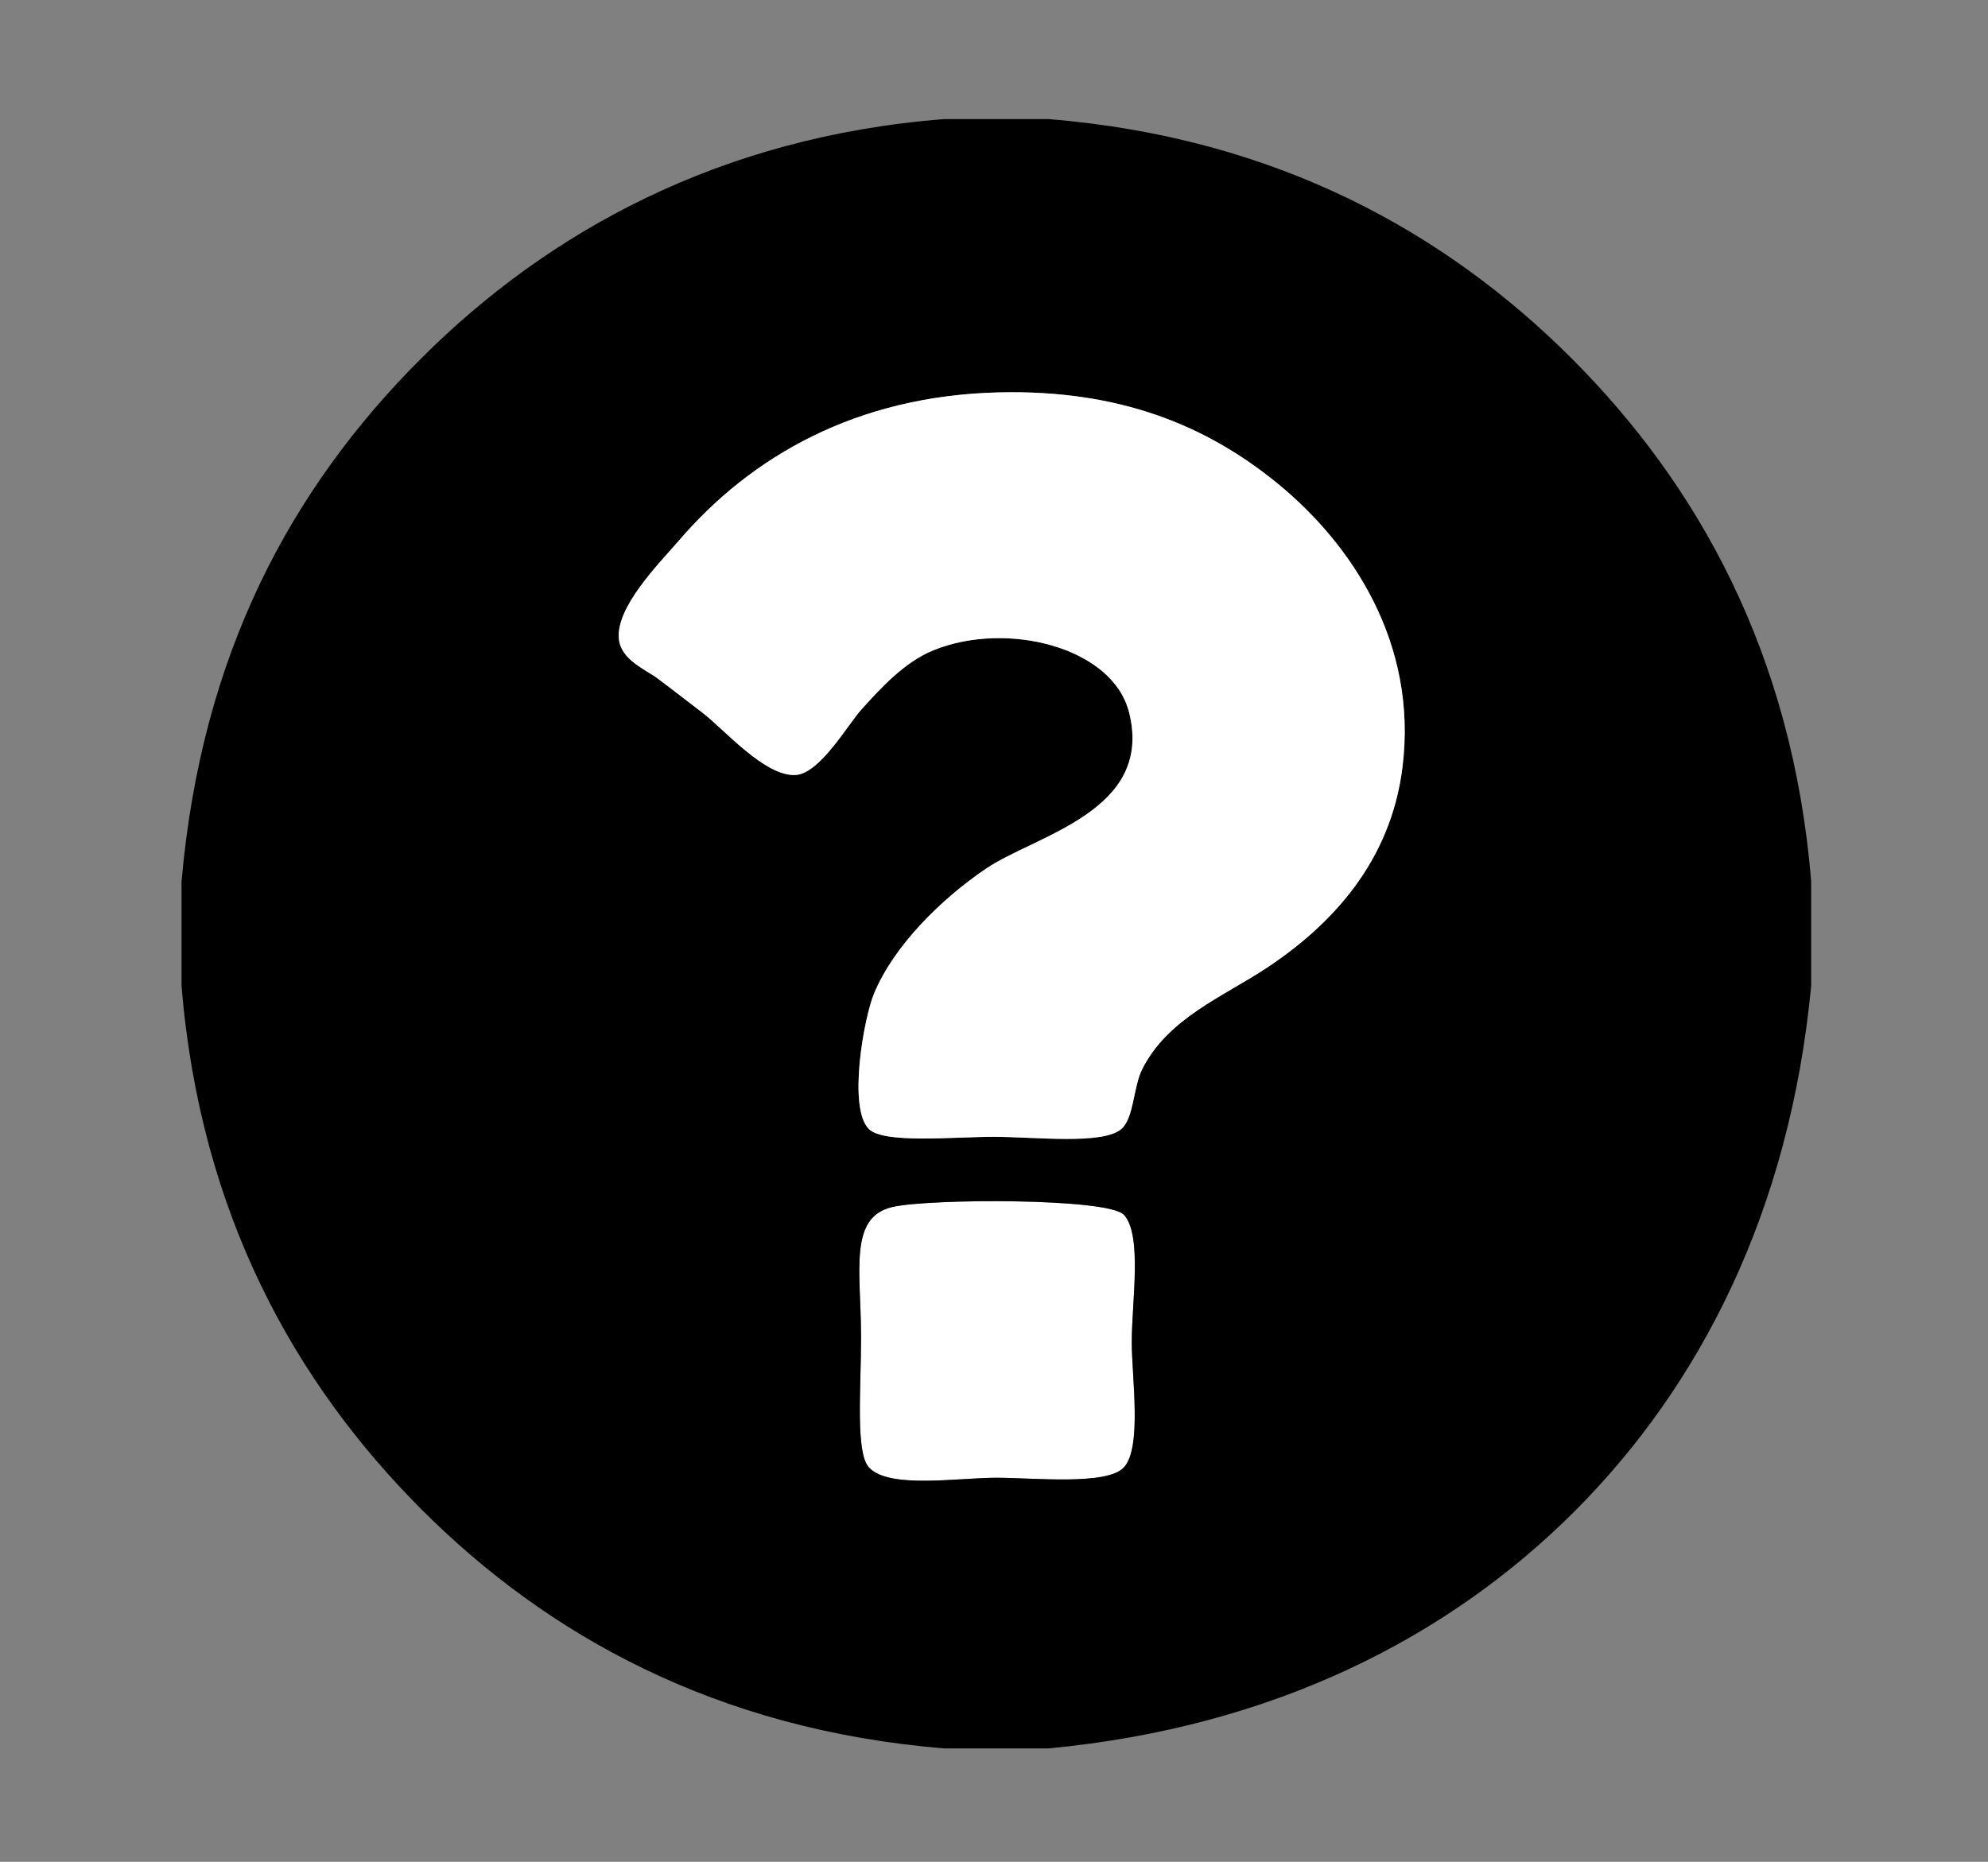 <?xml version="1.0" encoding="utf-8"?>
<!-- Generator: Adobe Illustrator 14.0.0, SVG Export Plug-In . SVG Version: 6.00 Build 43363)  -->
<!DOCTYPE svg PUBLIC "-//W3C//DTD SVG 1.1//EN" "http://www.w3.org/Graphics/SVG/1.1/DTD/svg11.dtd">
<svg version="1.1" id="Layer_1" xmlns="http://www.w3.org/2000/svg" xmlns:xlink="http://www.w3.org/1999/xlink" x="0px" y="0px"
	 width="164.583px" height="154.167px" viewBox="0 0 164.583 154.167" enable-background="new 0 0 164.583 154.167"
	 xml:space="preserve">
<rect x="0" y="0" width="164.583" height="154.167" fill="#808080" stroke="none"/>
<g id="XMLID_2_">
	<g>
		<path fill="#FFFFFF" d="M93.05,100.592c1.537,1.68,0.646,7.216,0.646,10.559c0,2.839,0.865,8.694-0.646,10.349
			c-1.386,1.521-7.451,0.865-10.56,0.865c-3.217,0-8.929,0.941-10.559-0.865c-1.117-1.234-0.647-6.417-0.647-10.777
			c0-5.418-1.059-9.929,2.587-10.778C76.904,99.239,91.765,99.189,93.05,100.592z"/>
		<path d="M149.944,73.005c0,2.873,0,5.746,0,8.619c-1.772,18.716-9.232,33.164-19.606,43.539
			c-10.383,10.374-24.822,17.842-43.538,19.614c-2.873,0-5.746,0-8.618,0c-18.943-1.546-32.963-9.441-43.32-19.824
			c-10.366-10.399-18.287-24.369-19.833-43.329c0-2.873,0-5.746,0-8.619c1.646-18.85,9.072-32.559,19.833-43.32
			c10.492-10.492,24.755-18.379,43.32-19.824c2.872,0,5.745,0,8.618,0c18.942,1.537,32.945,9.45,43.32,19.824
			C140.494,40.068,148.407,54.055,149.944,73.005z M116.108,63.522c1.276-10.257-4.192-18.464-10.341-23.487
			c-5.897-4.822-13.121-7.778-23.067-7.543c-11.777,0.277-20.504,5.284-26.502,12.281c-1.554,1.806-5.292,5.536-4.956,8.19
			c0.21,1.697,2.192,2.461,3.226,3.234c1.294,0.966,2.428,1.865,3.671,2.806c1.79,1.353,5.191,5.343,7.753,5.166
			c1.991-0.134,4.301-4.175,5.393-5.384c1.579-1.756,3.579-3.974,6.032-4.956c6.015-2.428,14.801-0.269,16.162,5.174
			c2.049,8.182-7.737,10.139-11.854,12.928c-3.662,2.487-7.602,6.334-9.265,10.341c-0.848,2.05-2.176,9.476-0.428,11.214
			c1.243,1.235,6.98,0.647,10.341,0.647c3.427,0,9.013,0.68,10.559-0.647c1.05-0.899,0.983-3.478,1.73-4.956
			c2.134-4.234,6.679-5.981,10.341-8.409C110.287,76.542,115.143,71.326,116.108,63.522z M93.696,111.151
			c0-3.343,0.891-8.879-0.646-10.559c-1.285-1.403-16.146-1.353-19.178-0.647c-3.646,0.849-2.587,5.359-2.587,10.778
			c0,4.359-0.47,9.542,0.647,10.777c1.629,1.807,7.342,0.865,10.559,0.865c3.108,0,9.174,0.655,10.56-0.865
			C94.562,119.845,93.696,113.99,93.696,111.151z"/>
		<path fill="#FFFFFF" d="M105.768,40.035c6.148,5.023,11.617,13.23,10.341,23.487c-0.966,7.804-5.821,13.02-11.206,16.599
			c-3.662,2.428-8.207,4.175-10.341,8.409c-0.747,1.479-0.681,4.057-1.73,4.956c-1.546,1.327-7.132,0.647-10.559,0.647
			c-3.36,0-9.098,0.588-10.341-0.647c-1.748-1.739-0.42-9.165,0.428-11.214c1.664-4.007,5.603-7.854,9.265-10.341
			c4.116-2.789,13.902-4.746,11.854-12.928c-1.361-5.443-10.147-7.602-16.162-5.174c-2.453,0.982-4.453,3.2-6.032,4.956
			c-1.092,1.209-3.402,5.25-5.393,5.384c-2.562,0.177-5.964-3.813-7.753-5.166c-1.243-0.941-2.377-1.84-3.671-2.806
			c-1.033-0.773-3.016-1.537-3.226-3.234c-0.336-2.655,3.402-6.384,4.956-8.19c5.998-6.998,14.726-12.004,26.502-12.281
			C92.646,32.256,99.87,35.213,105.768,40.035z"/>
	</g>
	<g>
	</g>
</g>
</svg>
